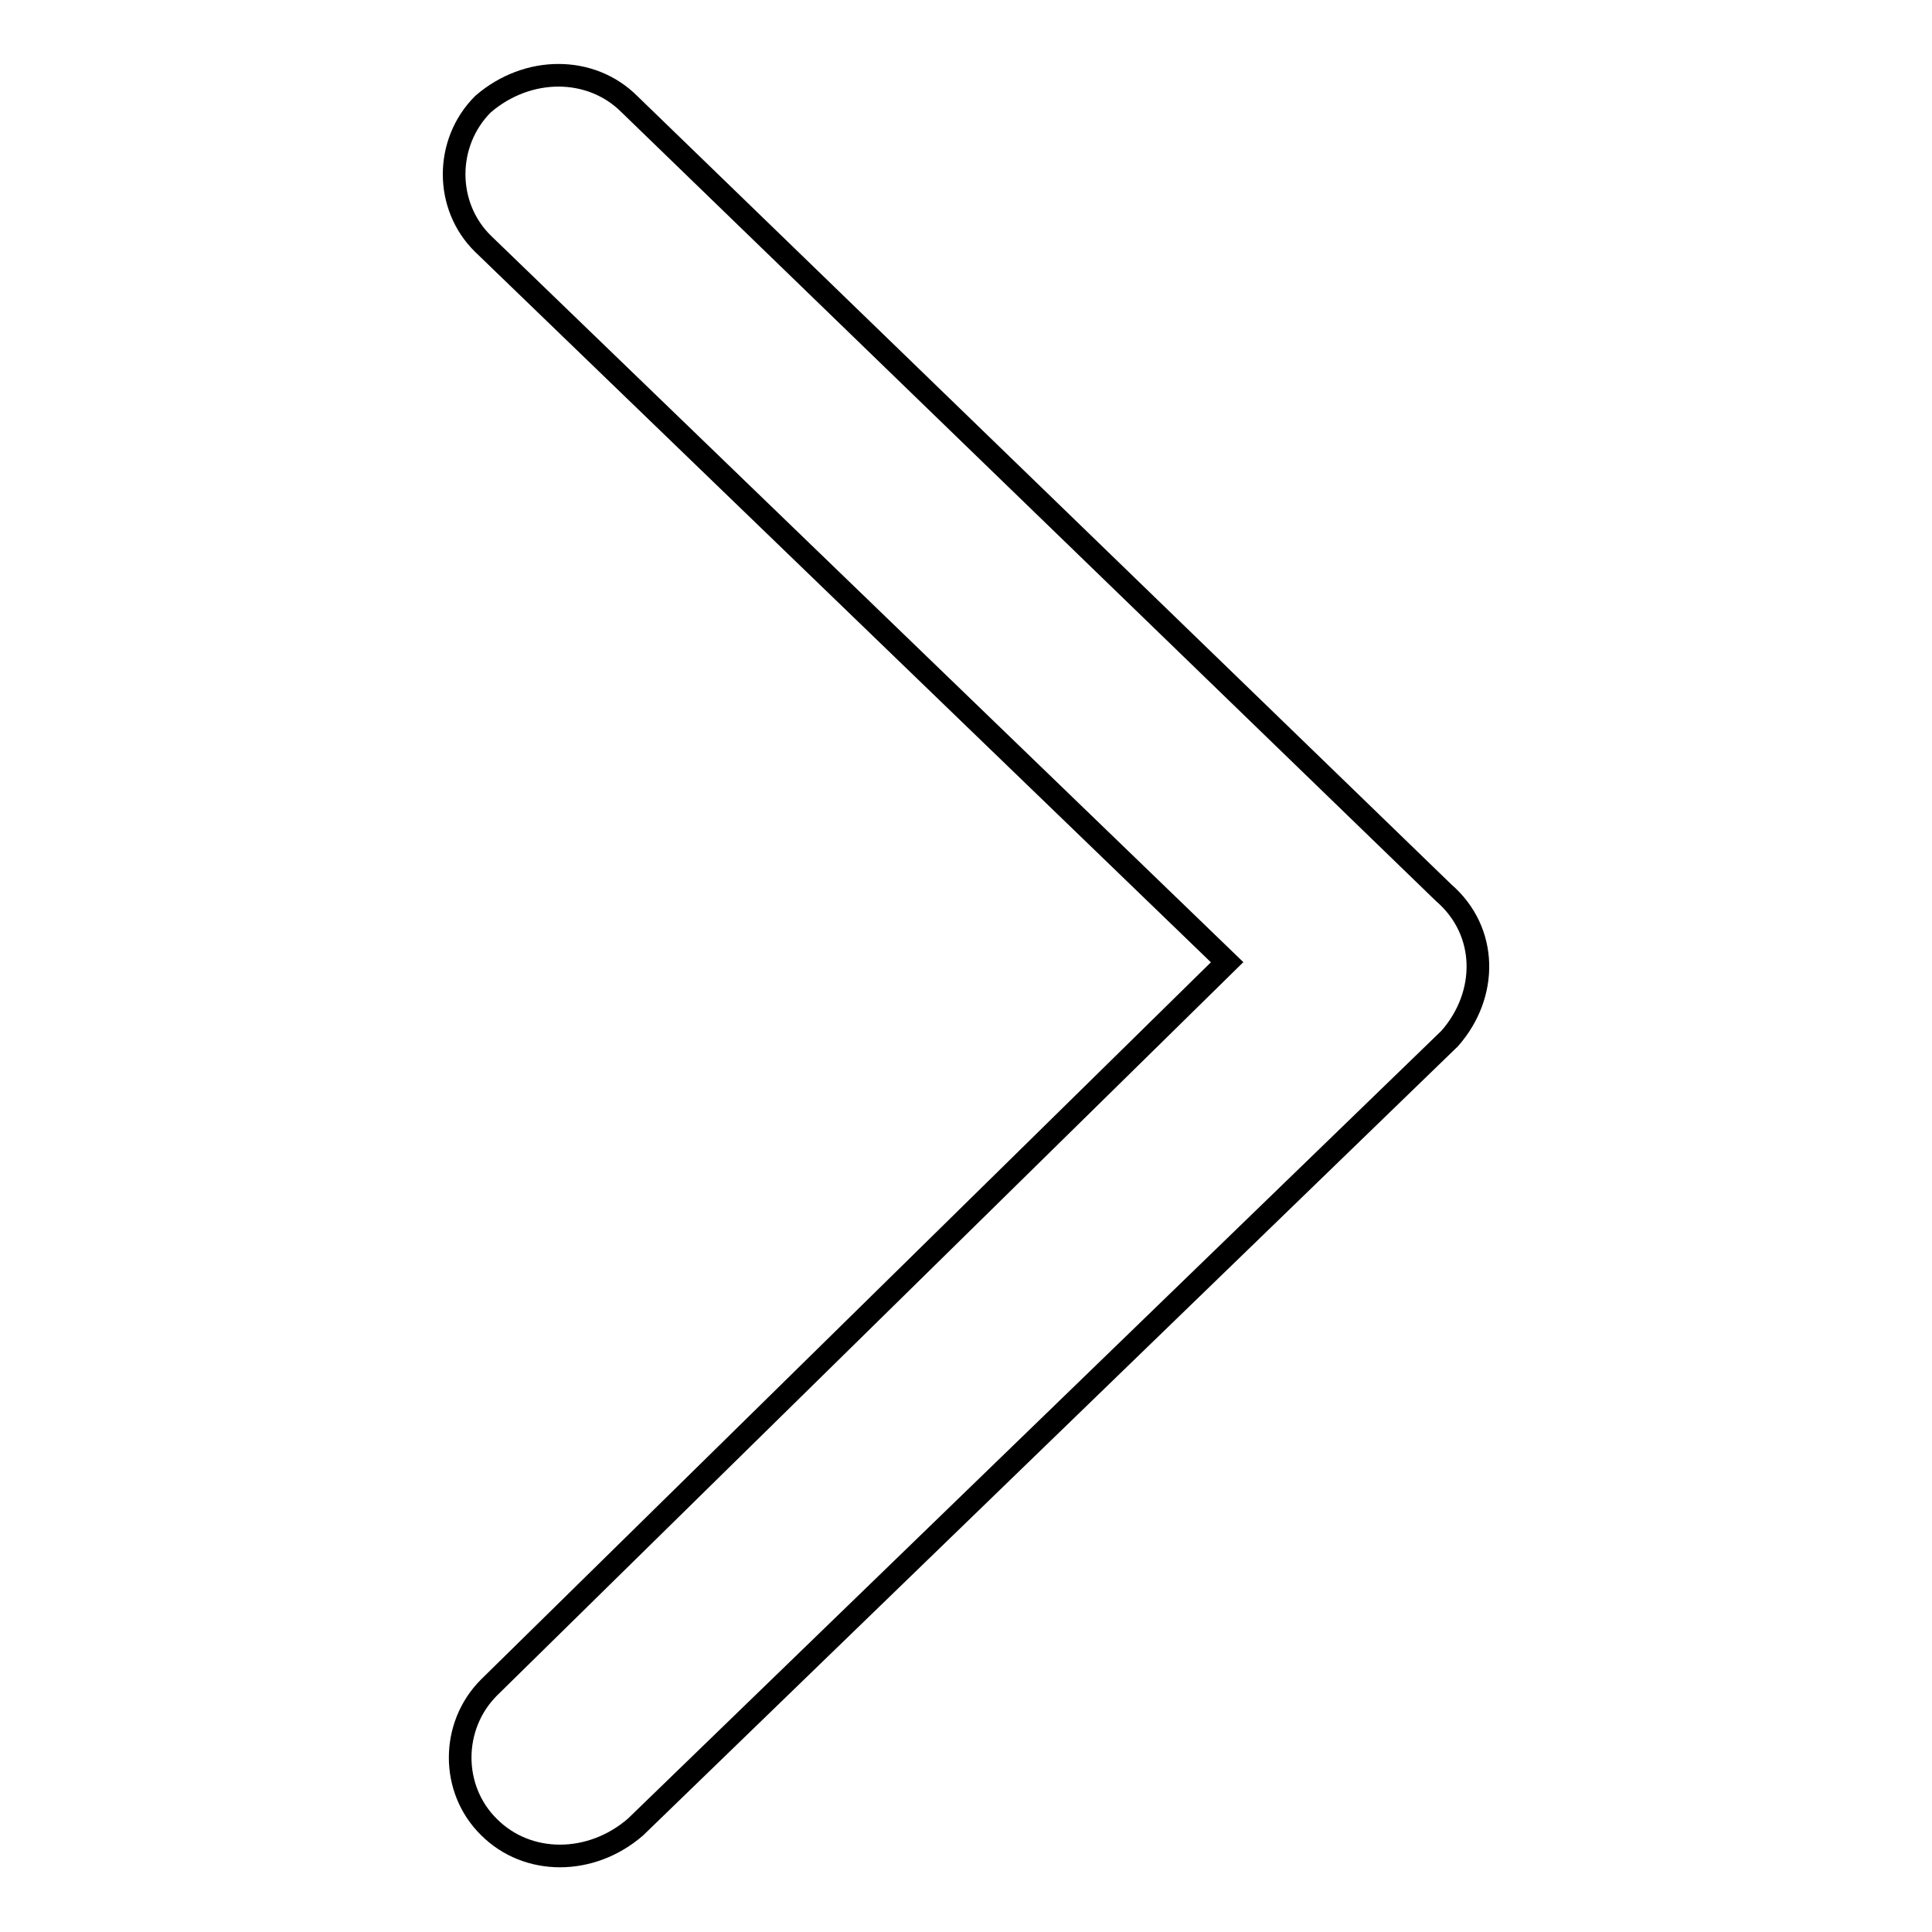 <?xml version="1.0" encoding="utf-8"?>
<!-- Svg Vector Icons : http://www.onlinewebfonts.com/icon -->
<!DOCTYPE svg PUBLIC "-//W3C//DTD SVG 1.1//EN" "http://www.w3.org/Graphics/SVG/1.1/DTD/svg11.dtd">
<svg version="1.1" xmlns="http://www.w3.org/2000/svg" xmlns:xlink="http://www.w3.org/1999/xlink" x="0px" y="0px" viewBox="0 0 256 256" enable-background="new 0 0 256 256" xml:space="preserve">
<g> <path stroke-width="3" fill-opacity="0" stroke="#000000"  d="M191.3,118.3L83.4,13.8c-5.1-5.1-13.5-5.1-19.4,0c-5.1,5.1-5.1,13.5,0,18.5l98.6,95.2l-97.8,96.1 c-5.1,5.1-5.1,13.5,0,18.5c5.1,5.1,13.5,5.1,19.4,0l107.9-104.5C197.2,131.8,197.2,123.4,191.3,118.3L191.3,118.3z"/></g>
</svg>